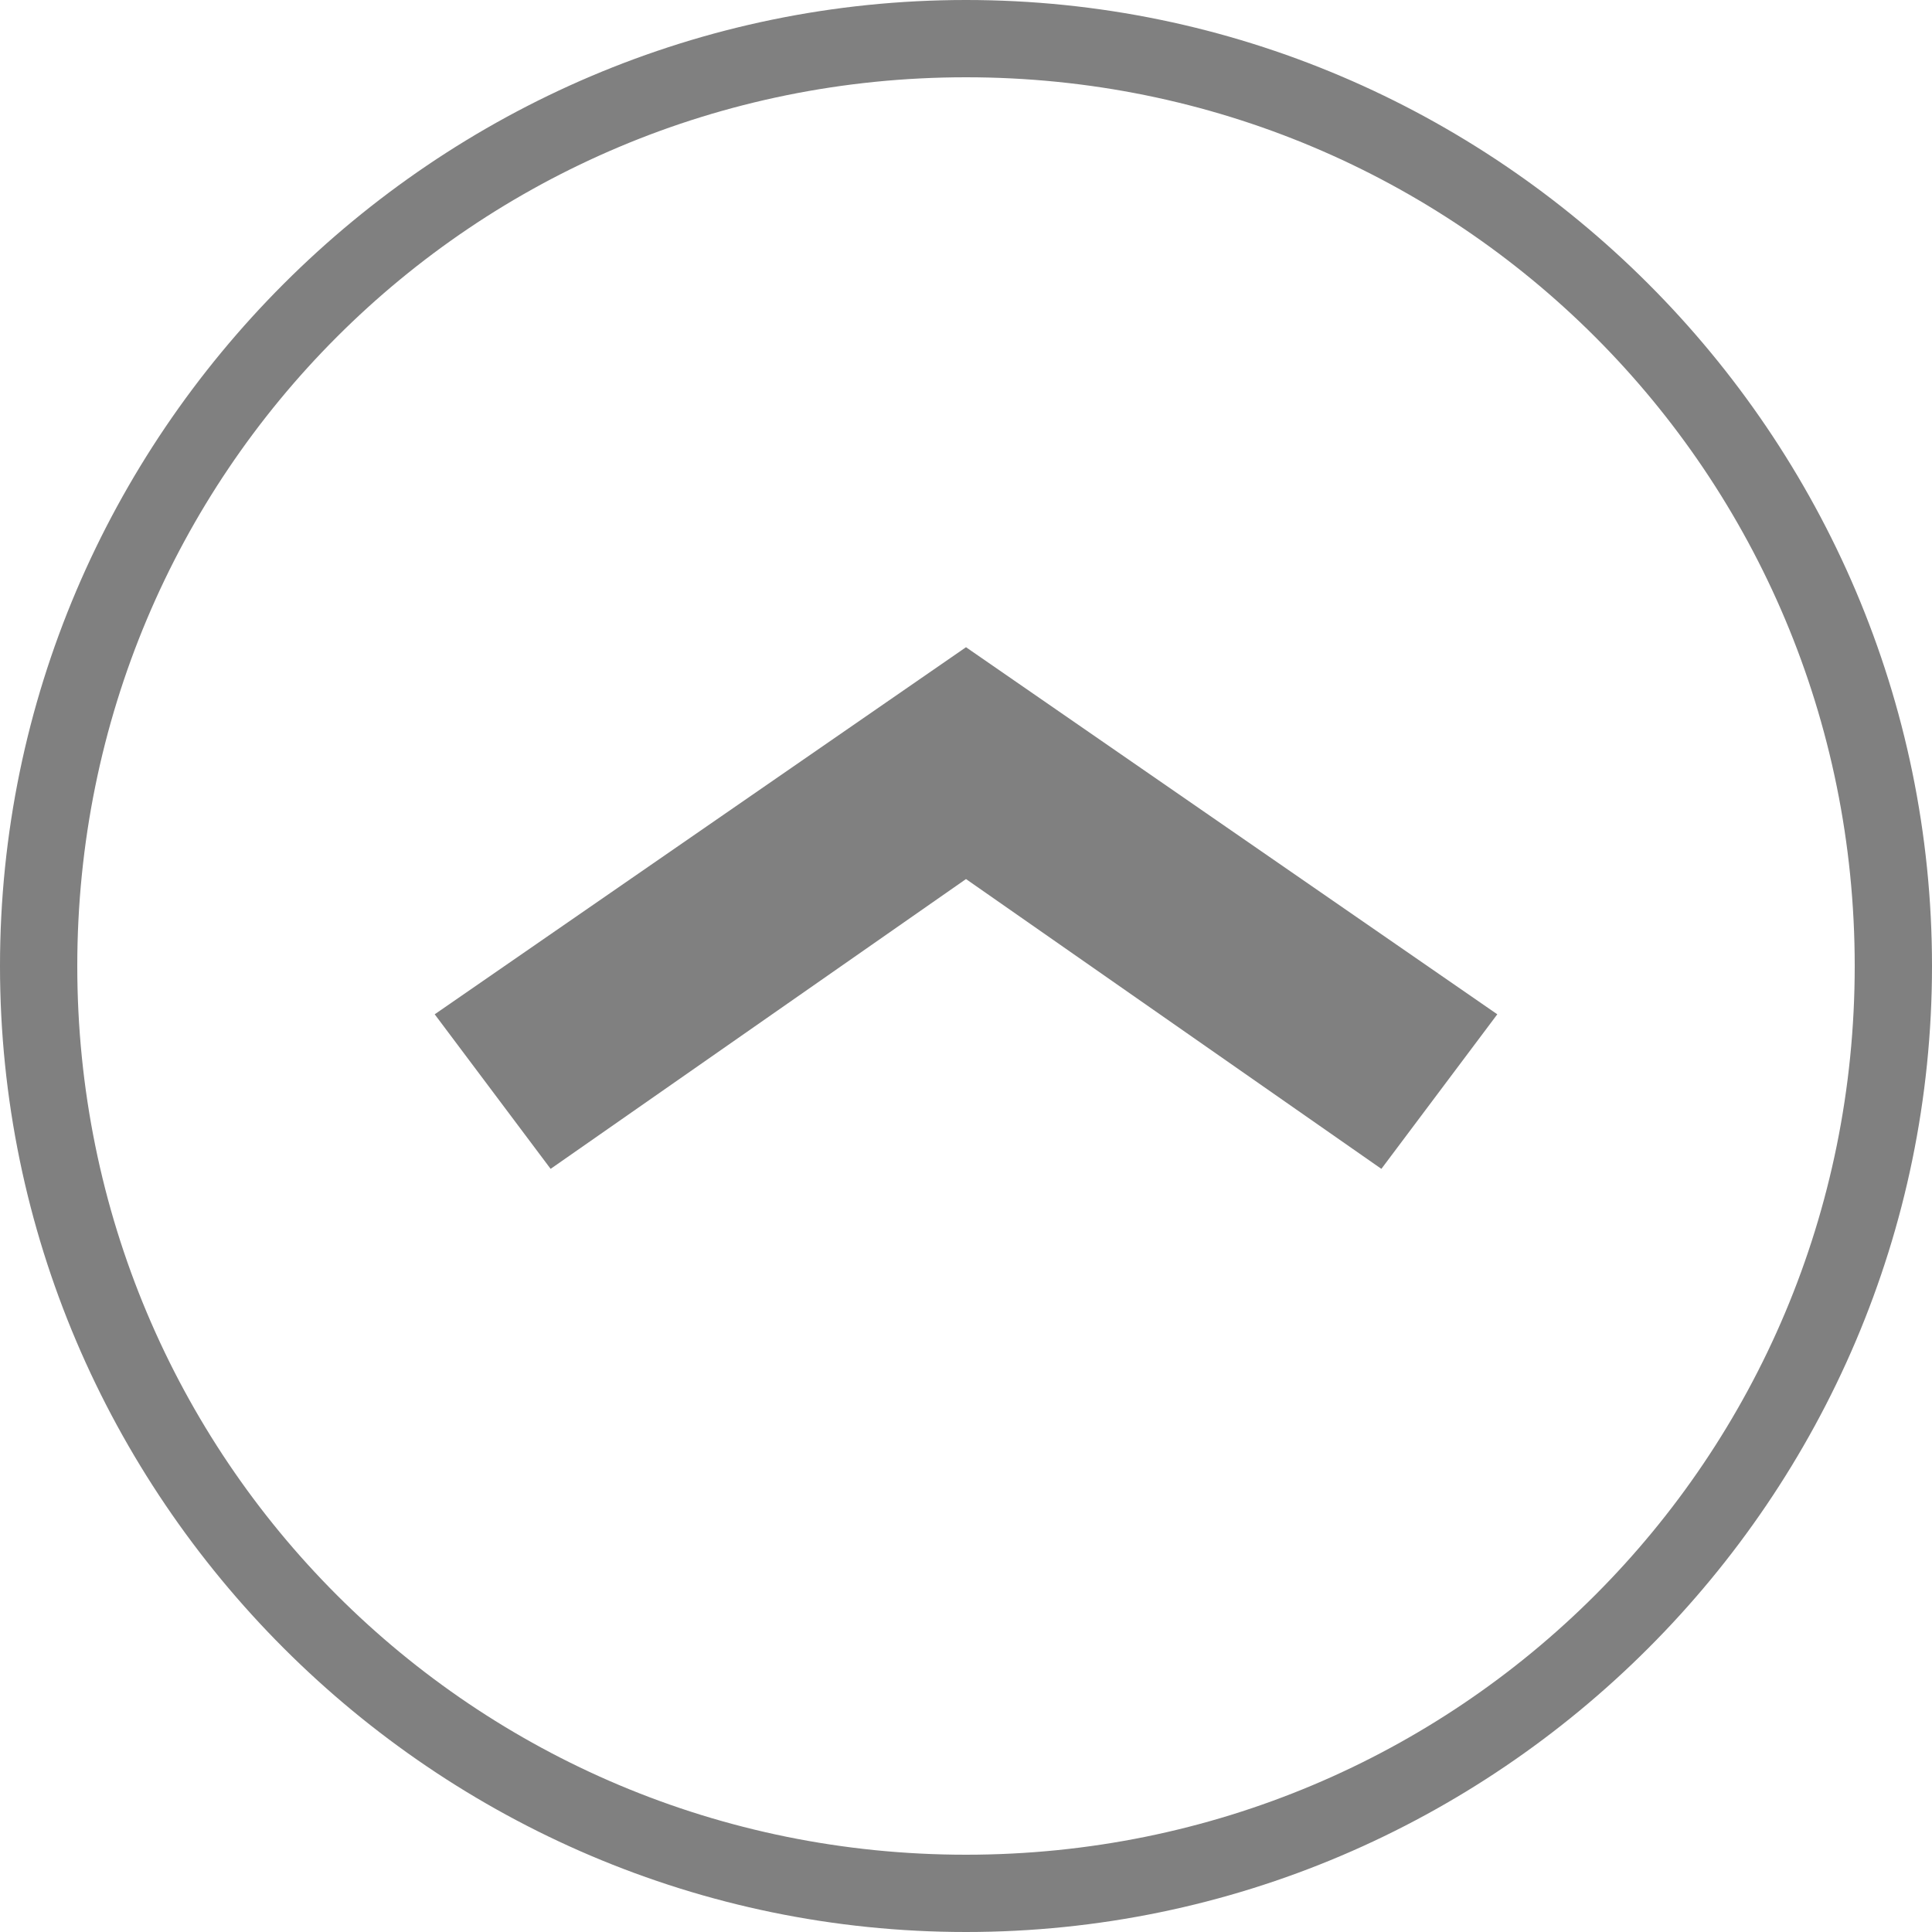 <?xml version="1.0" encoding="utf-8"?>
<!-- Generator: Adobe Illustrator 17.1.0, SVG Export Plug-In . SVG Version: 6.00 Build 0)  -->
<!DOCTYPE svg PUBLIC "-//W3C//DTD SVG 1.1//EN" "http://www.w3.org/Graphics/SVG/1.1/DTD/svg11.dtd">
<svg version="1.1" id="Layer_1" xmlns="http://www.w3.org/2000/svg" xmlns:xlink="http://www.w3.org/1999/xlink" x="0px" y="0px"
	 viewBox="0 0 20 20" enable-background="new 0 0 20 20" xml:space="preserve">
<polygon fill="#808080" points="4.5,10.5 5.7,12.1 10,9.1 14.3,12.1 15.5,10.5 10,6.7 "/>
<path fill="#808080" d="M10,0c5.5,0,10,4.5,10,10s-4.5,10-10,10C4.5,20,0,15.5,0,10S4.5,0,10,0z M10,0.8c-5.1,0-9.2,4.1-9.2,9.2
	s4.1,9.2,9.2,9.2c5.1,0,9.2-4.1,9.2-9.2S15.1,0.8,10,0.8z"/>
</svg>

